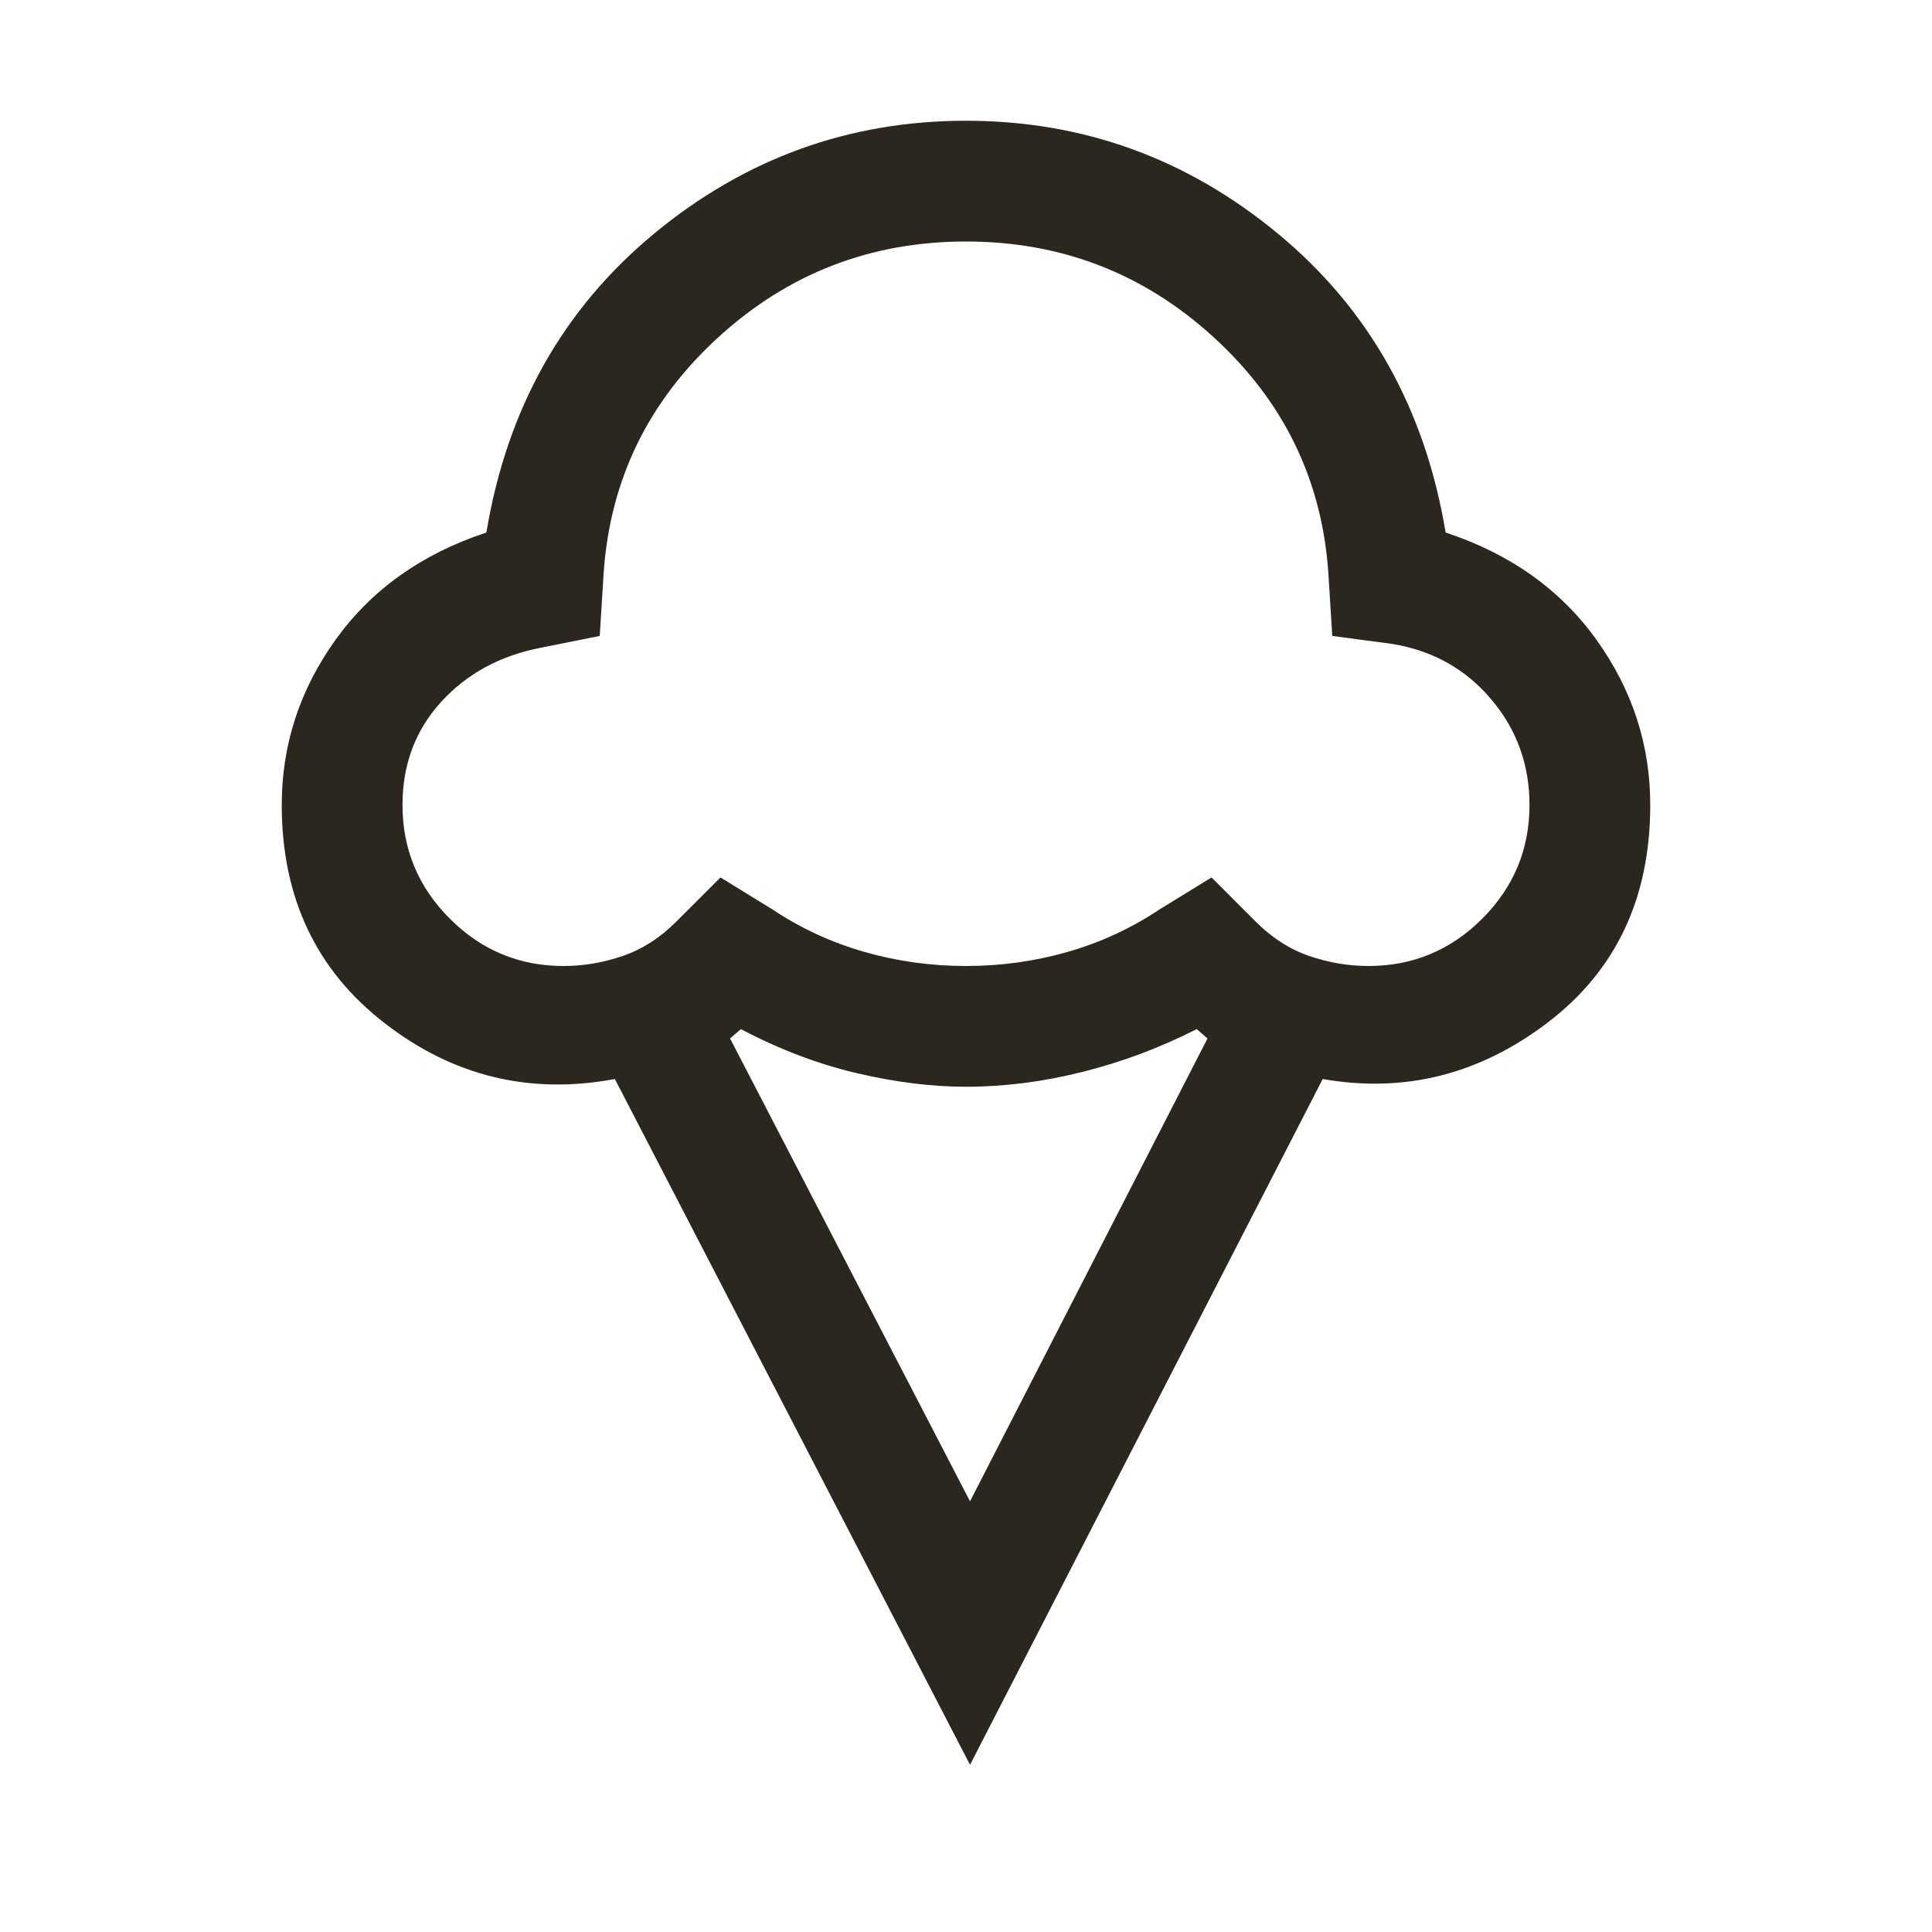<svg width="24" height="24" viewBox="0 0 24 24" fill="none" xmlns="http://www.w3.org/2000/svg">
<mask id="mask0_507_8799" style="mask-type:alpha" maskUnits="userSpaceOnUse" x="0" y="0" width="24" height="24">
<rect width="24" height="24" fill="#D9D9D9"/>
</mask>
<g mask="url(#mask0_507_8799)">
<path d="M12.05 21.923L7.638 13.404C6.583 13.601 5.63 13.37 4.778 12.71C3.926 12.051 3.5 11.148 3.5 10C3.5 9.252 3.723 8.568 4.17 7.945C4.617 7.323 5.241 6.88 6.042 6.615C6.297 5.08 6.99 3.843 8.121 2.906C9.252 1.969 10.545 1.5 12 1.5C13.455 1.5 14.748 1.969 15.879 2.906C17.01 3.843 17.703 5.08 17.958 6.615C18.759 6.88 19.383 7.323 19.83 7.945C20.277 8.568 20.5 9.252 20.5 10C20.5 11.154 20.076 12.054 19.228 12.701C18.38 13.348 17.447 13.582 16.431 13.404L12.05 21.923ZM7 12C7.25 12 7.496 11.958 7.737 11.875C7.979 11.792 8.2 11.65 8.4 11.45L8.95 10.9L9.6 11.3C9.95 11.533 10.329 11.708 10.738 11.825C11.146 11.942 11.567 12 12 12C12.433 12 12.854 11.942 13.262 11.825C13.671 11.708 14.05 11.533 14.4 11.3L15.05 10.9L15.6 11.45C15.8 11.65 16.021 11.792 16.262 11.875C16.504 11.958 16.75 12 17 12C17.55 12 18.021 11.804 18.413 11.412C18.804 11.021 19 10.55 19 10C19 9.5 18.842 9.062 18.525 8.688C18.208 8.312 17.8 8.083 17.3 8L16.55 7.9L16.5 7.1C16.417 5.95 15.942 4.979 15.075 4.188C14.208 3.396 13.183 3 12 3C10.817 3 9.792 3.396 8.925 4.188C8.058 4.979 7.583 5.95 7.5 7.1L7.45 7.9L6.7 8.05C6.2 8.15 5.792 8.375 5.475 8.725C5.158 9.075 5 9.5 5 10C5 10.55 5.196 11.021 5.588 11.412C5.979 11.804 6.45 12 7 12ZM12.05 18.65L15 12.9L14.866 12.784C14.408 13.017 13.934 13.194 13.445 13.316C12.956 13.439 12.474 13.5 12 13.5C11.576 13.5 11.123 13.444 10.642 13.331C10.162 13.218 9.682 13.036 9.204 12.784L9.069 12.9L12.05 18.65Z" fill="#2B271F"/>
</g>
</svg>
